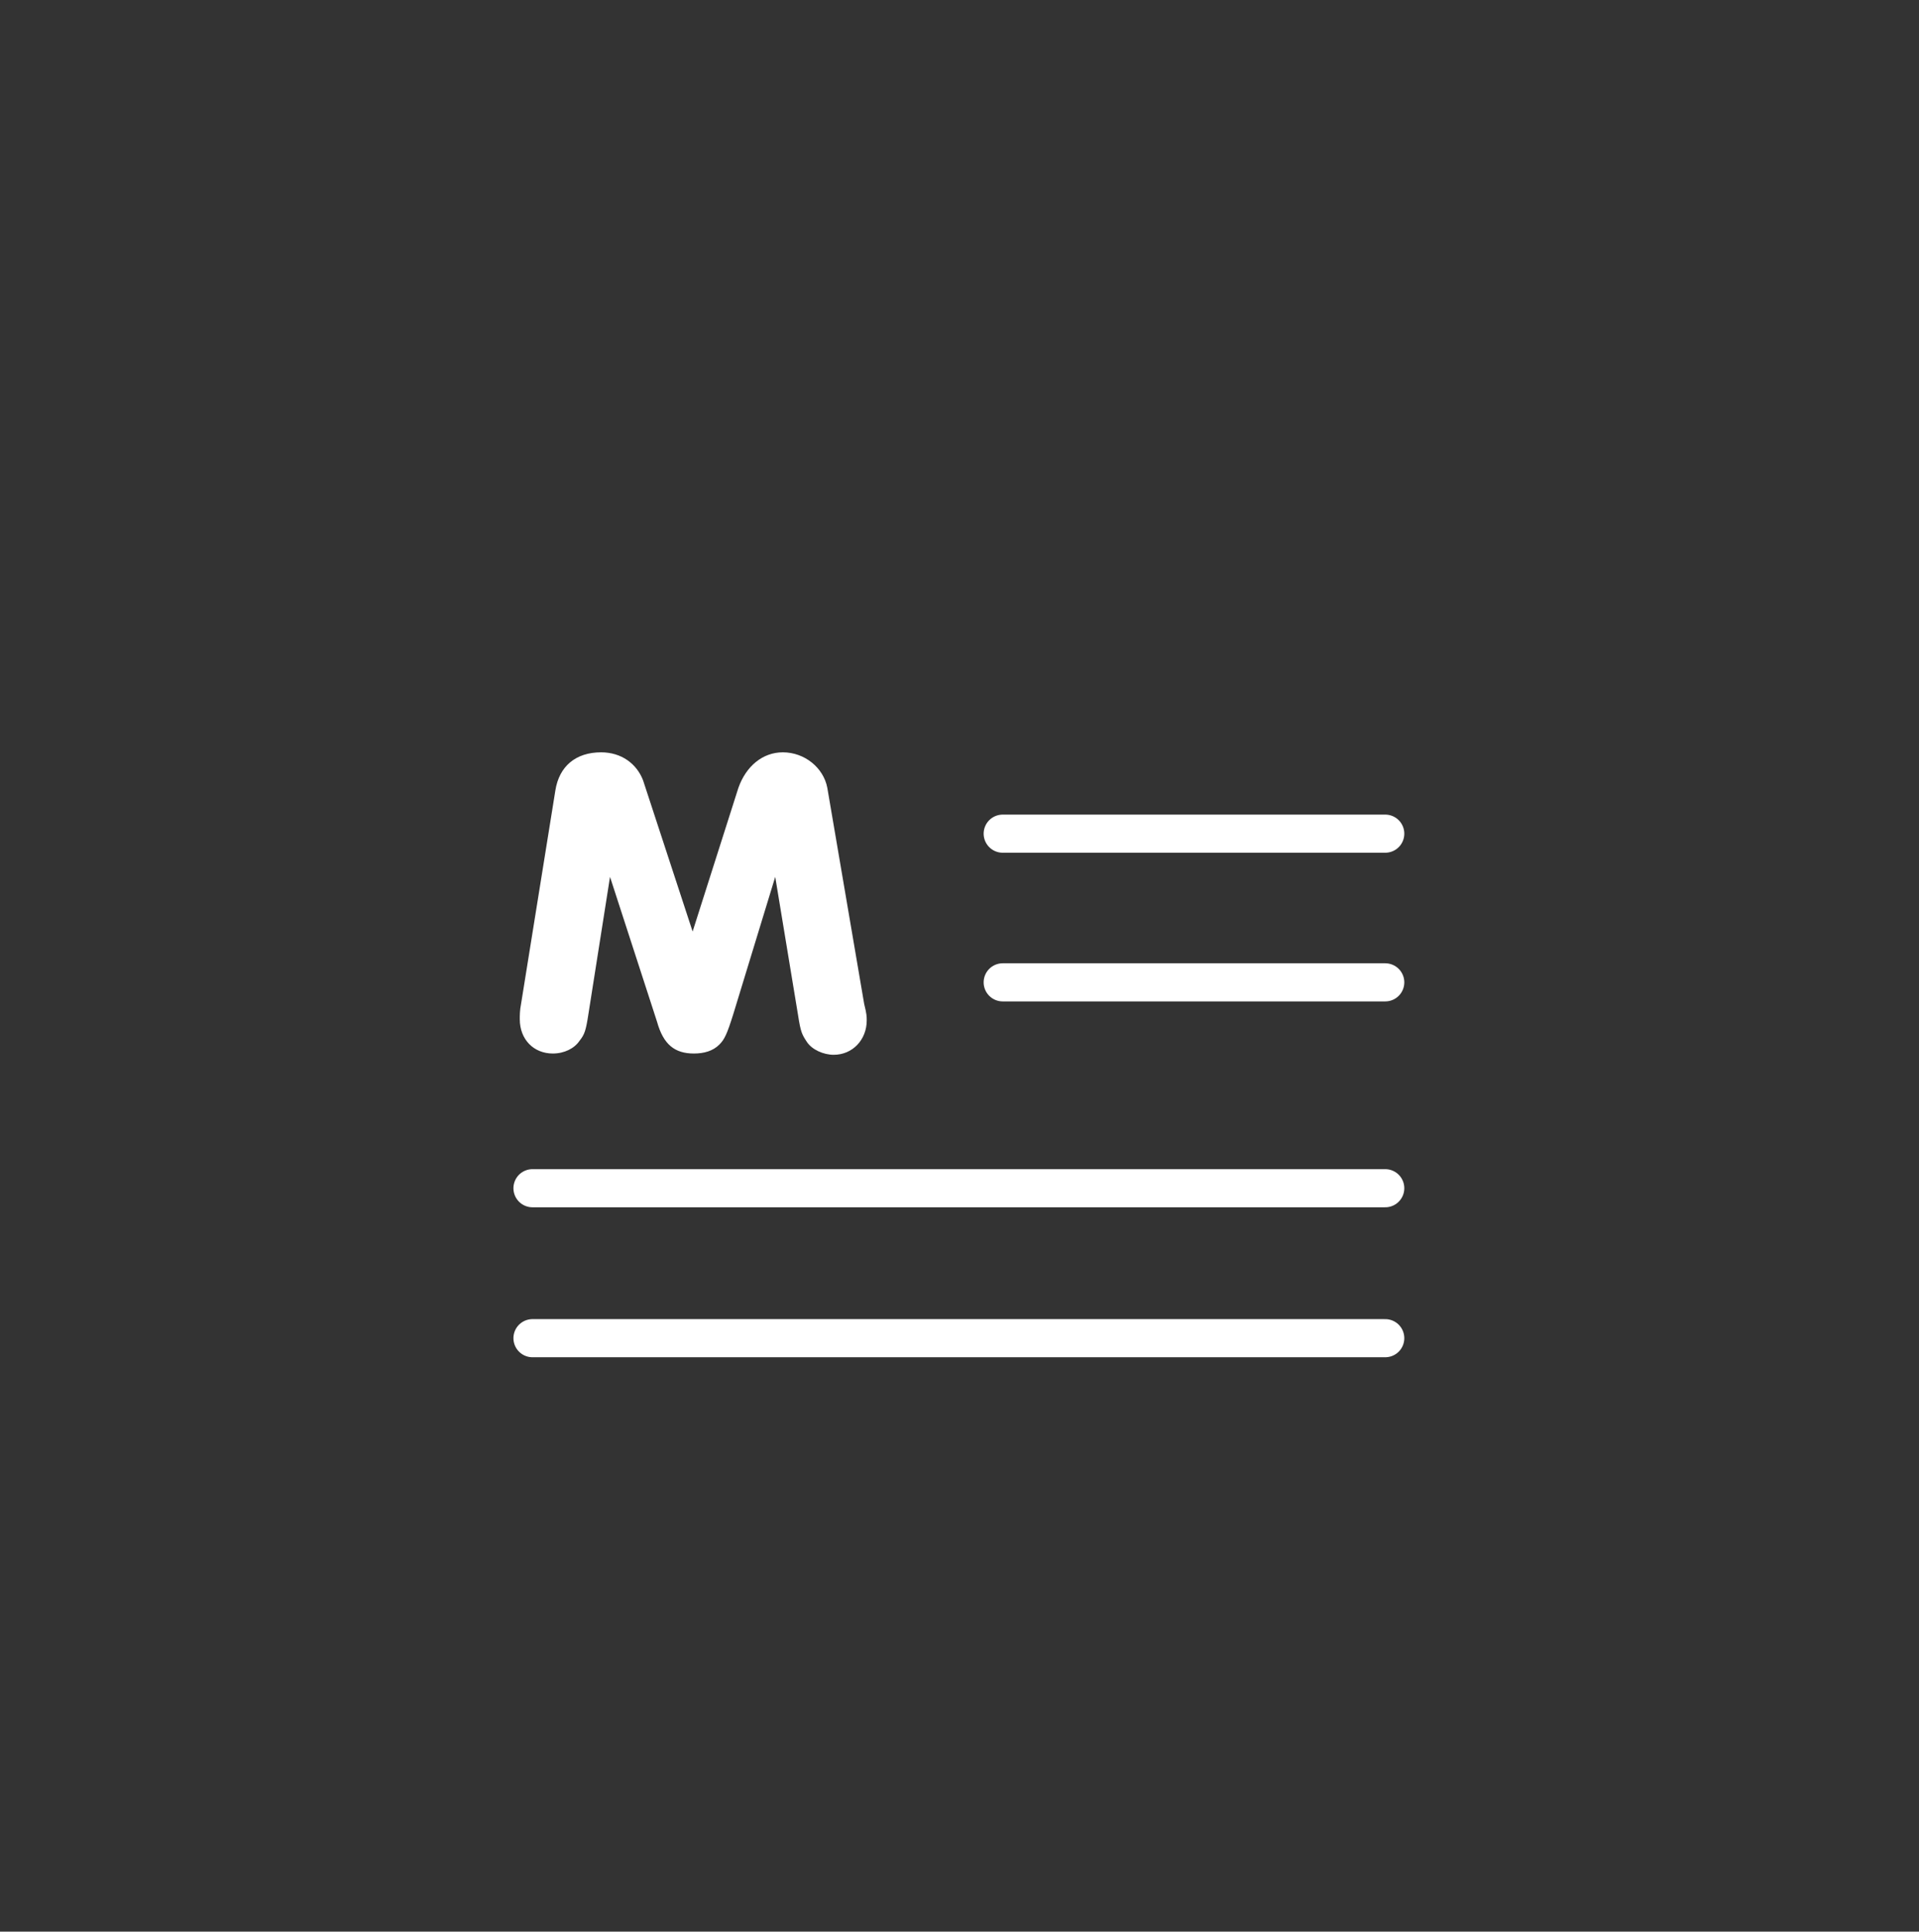 <?xml version="1.0" encoding="utf-8"?>
<!-- Generator: Adobe Illustrator 25.1.0, SVG Export Plug-In . SVG Version: 6.00 Build 0)  -->
<svg version="1.1" id="Ebene_1" xmlns="http://www.w3.org/2000/svg" xmlns:xlink="http://www.w3.org/1999/xlink" x="0px" y="0px"
	 viewBox="0 0 151 152" style="enable-background:new 0 0 151 152;" xml:space="preserve">
<rect x="0" y="0" width="151" height="152" fill="#333333" stroke="none"/>
<style type="text/css">
	.st0{display:none;}
	.st1{display:inline;fill:#133384;}
	.st2{display:inline;}
	.st3{fill:#FFFFFF;}
	.st4{fill:none;stroke:#FFFFFF;stroke-width:3;stroke-linecap:round;stroke-linejoin:round;stroke-miterlimit:10;}
	.st5{fill:none;stroke:#FFFFFF;stroke-width:3;stroke-linecap:round;stroke-miterlimit:10;}
	.st6{fill:none;stroke:#FAFBFC;stroke-width:2;stroke-linecap:round;stroke-linejoin:round;stroke-miterlimit:10;}
	.st7{fill:none;stroke:#FAFBFC;stroke-width:1.5;stroke-linecap:round;stroke-linejoin:round;stroke-miterlimit:10;}
	.st8{fill:none;stroke:#FAFBFC;stroke-width:2.5;stroke-linecap:round;stroke-linejoin:round;stroke-miterlimit:10;}
	.st9{fill:none;stroke:#F2F2F2;stroke-width:3;stroke-linecap:round;stroke-linejoin:round;stroke-miterlimit:10;}
	.st10{fill:none;stroke:#FFFFFF;stroke-width:2.5;stroke-linecap:round;stroke-linejoin:round;stroke-miterlimit:10;}
	.st11{fill:#F2F2F2;}
	.st12{fill:none;stroke:#FFFFFF;stroke-width:3;stroke-miterlimit:10;}
	.st13{fill:none;stroke:#FAFBFC;stroke-width:3;stroke-linecap:round;stroke-linejoin:round;stroke-miterlimit:10;}
	.st14{fill:none;stroke:#FFFFFF;stroke-width:2;stroke-miterlimit:10;}
	.st15{fill:none;stroke:#FFFFFF;stroke-width:1.5;stroke-miterlimit:10;}
</style>
<g class="st0">
	<rect x="-674.5" y="-453.5" class="st1" width="3212" height="1332"/>
	<path class="st2" d="M2537-453V878H-674V-453H2537 M2538-454H-675V879h3213V-454L2538-454z"/>
</g>
<g>
	<path class="st3" d="M46.3,79.8c-0.2,1.3-0.3,1.6-0.7,2.1c-0.4,0.6-1.2,1-2.1,1c-1.5,0-2.6-1.1-2.6-2.7c0-0.3,0-0.7,0.1-1.2
		l2.7-16.8c0.3-1.9,1.6-3,3.6-3c1.6,0,2.8,0.9,3.3,2.2l3.9,11.9L58.1,62c0.6-1.7,1.9-2.8,3.5-2.8c1.7,0,3.2,1.2,3.5,2.8l2.9,17
		c0.2,0.8,0.2,1,0.2,1.3c0,1.5-1.1,2.7-2.6,2.7c-0.8,0-1.7-0.4-2.1-1c-0.4-0.6-0.5-0.8-0.7-2.1L61,69l-3.3,10.8
		c-0.5,1.6-0.7,2-1.1,2.4c-0.5,0.5-1.2,0.7-2,0.7c-1.5,0-2.4-0.7-2.9-2.5L48,69L46.3,79.8z"/>
</g>
<line class="st4" x1="78.9" y1="65.6" x2="109" y2="65.6"/>
<line class="st4" x1="78.9" y1="77.3" x2="109" y2="77.3"/>
<line class="st4" x1="41.9" y1="93.5" x2="109" y2="93.5"/>
<line class="st4" x1="41.9" y1="105.3" x2="109" y2="105.3"/>
</svg>
